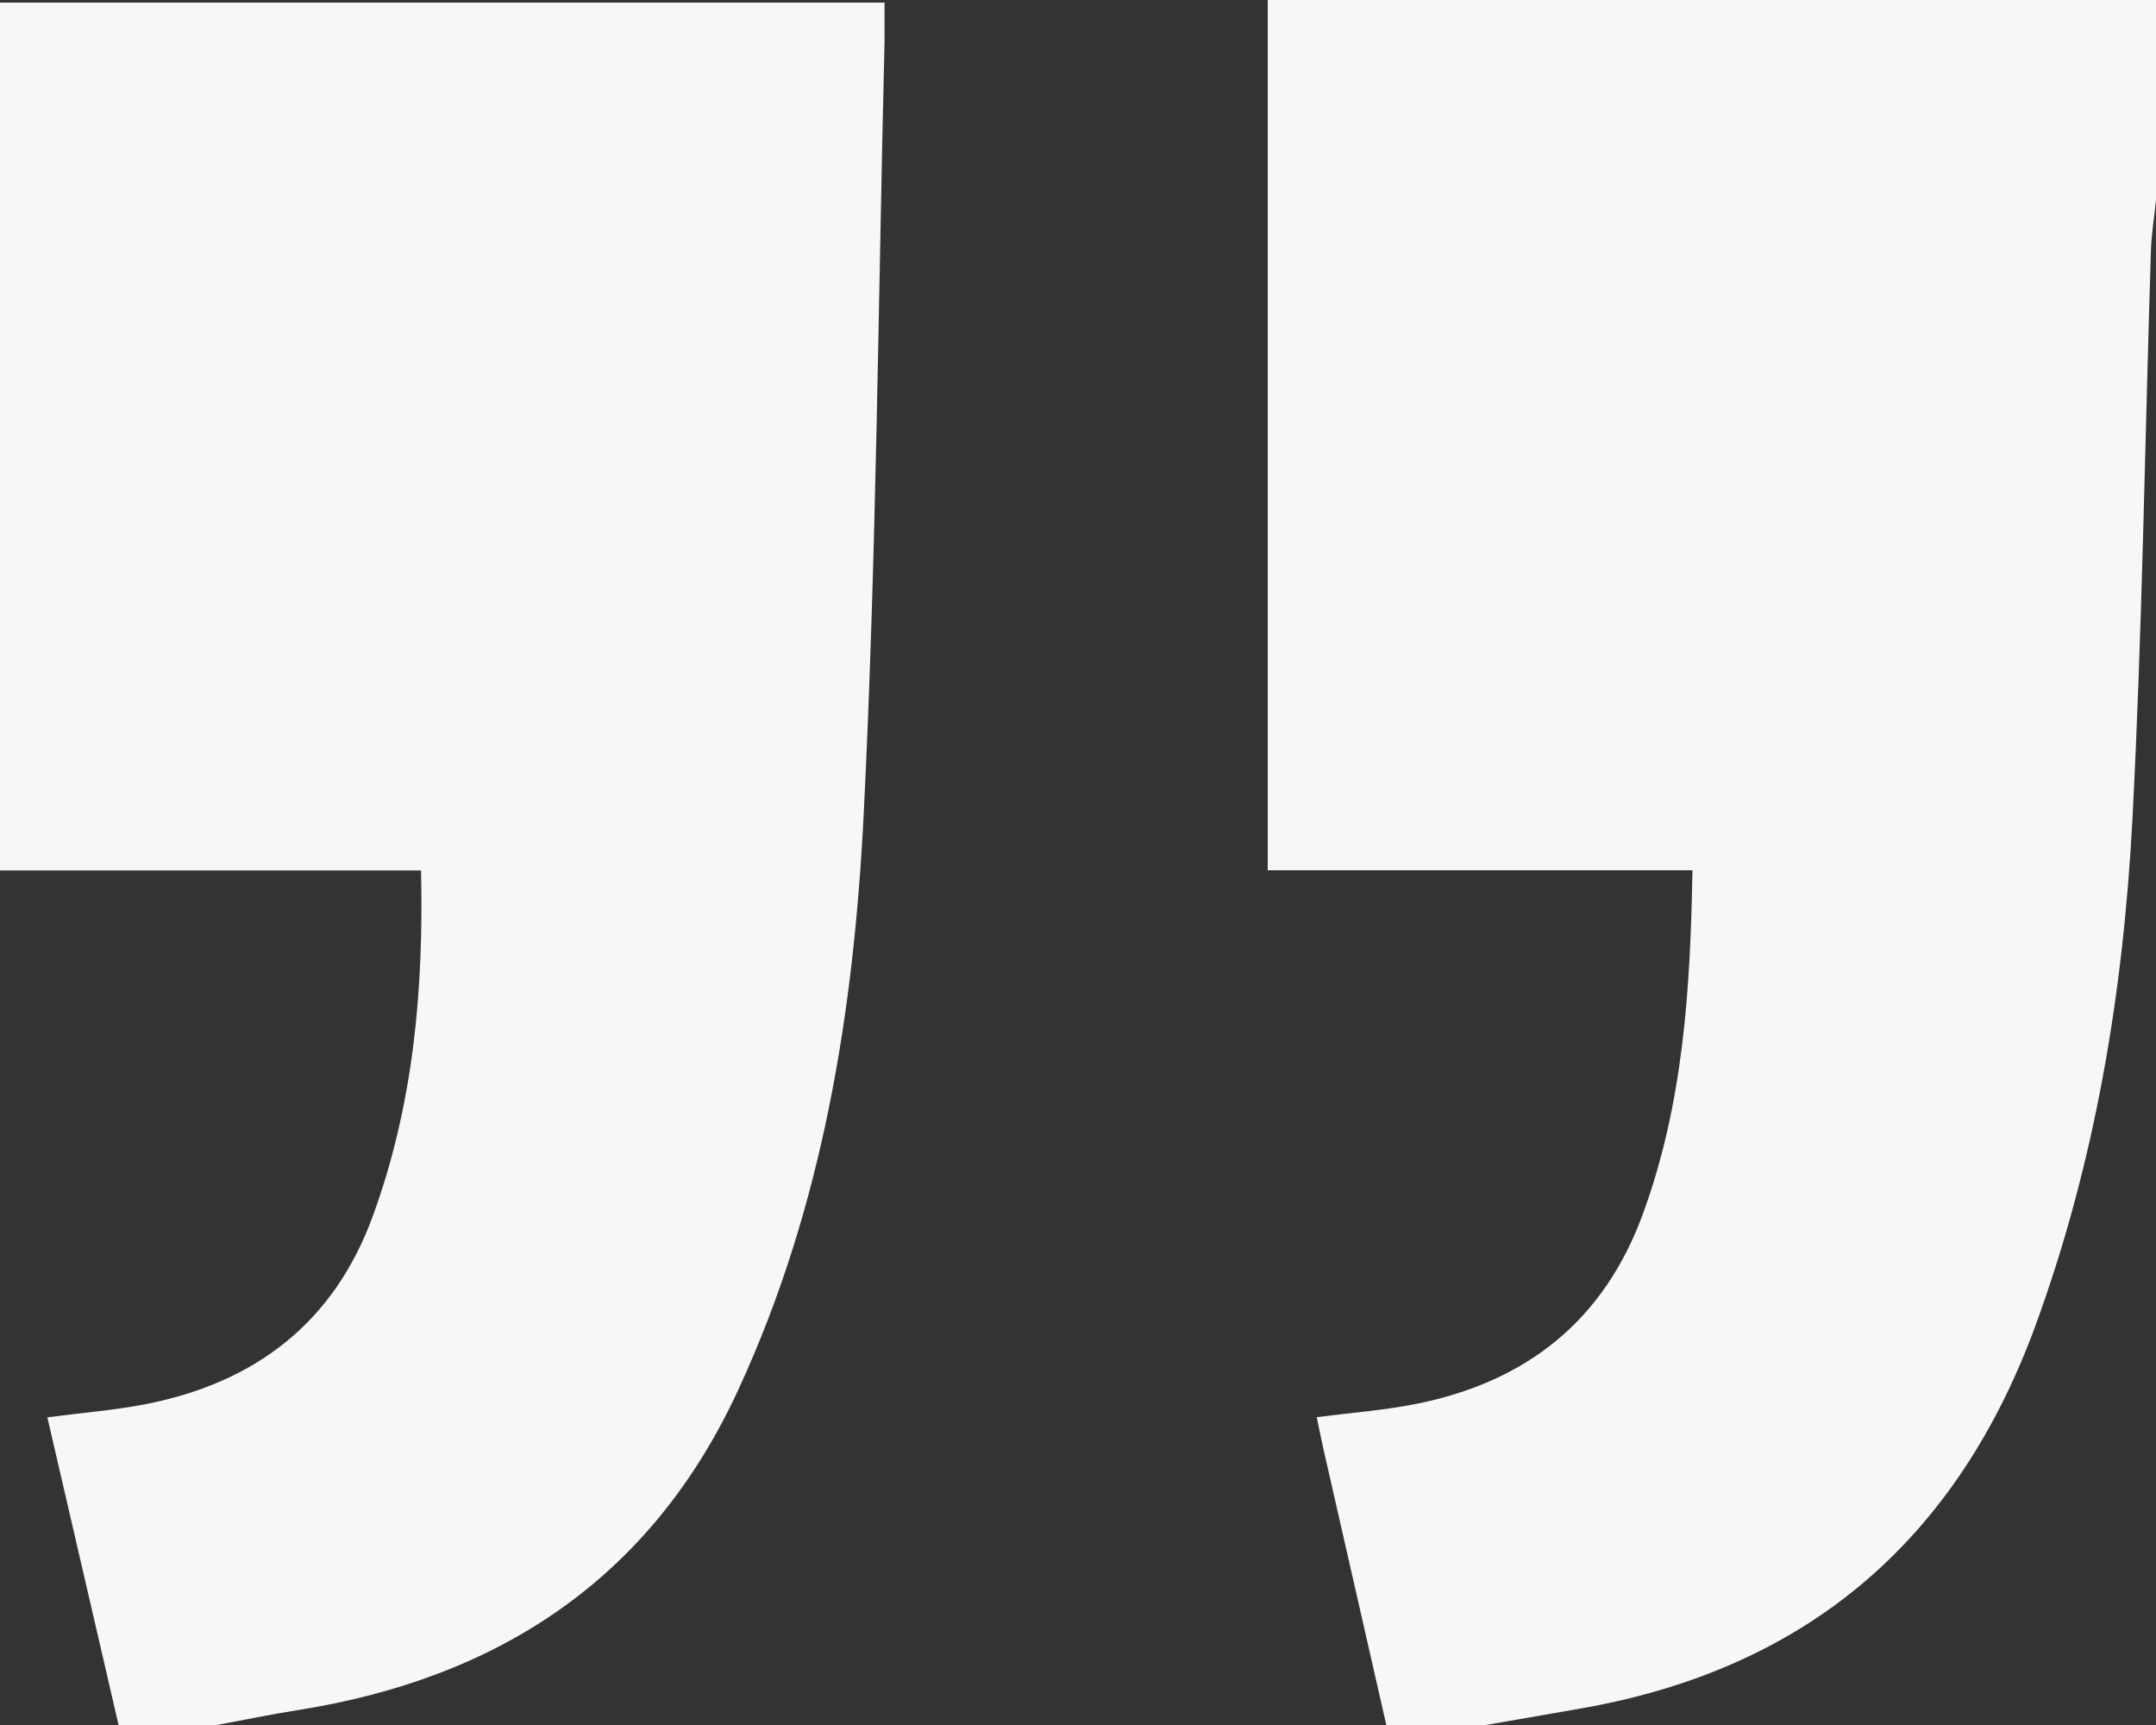 <svg width="250" height="200" viewBox="0 0 250 200" xmlns="http://www.w3.org/2000/svg">
    <rect x="0" y="0" width="250" height="200" fill="#333333" stroke="none"/>
    <path class="uk-svg-muted-background" fill="#F7F7F7" d="M160.75,200q-3.66-16-7.31-32.08c-.25-1.1-.46-2.2-.76-3.61,3.95-.51,7.69-.79,11.34-1.5,13-2.55,22-9.71,26.52-22.17,4.63-12.71,5.47-25.86,5.71-39.74H147V0H250V23.18c-.2,2-.53,3.95-.59,5.93-.7,22-1,44-2.15,66-1.06,20-4.31,39.65-11.25,58.62-9,24.49-26.08,39.61-52.4,44.3q-5.75,1-11.49,2Z" />
    <path class="uk-svg-muted-background" fill="#F7F7F7" d="M13.75,200,5.49,164.33c4-.53,7.76-.82,11.41-1.53,12.82-2.52,21.85-9.53,26.33-21.81,4.68-12.82,5.91-26.07,5.59-40.07H0C0,67.16,0,33.89,0,.3H102.57c0,1.46,0,3,0,4.51-.74,29.87-.93,59.78-2.42,89.61C99,117.25,95.43,139.82,85.67,161c-10,21.8-27.57,33.56-51.23,37.29-3.12.49-6.21,1.14-9.32,1.71Z" />
</svg>
